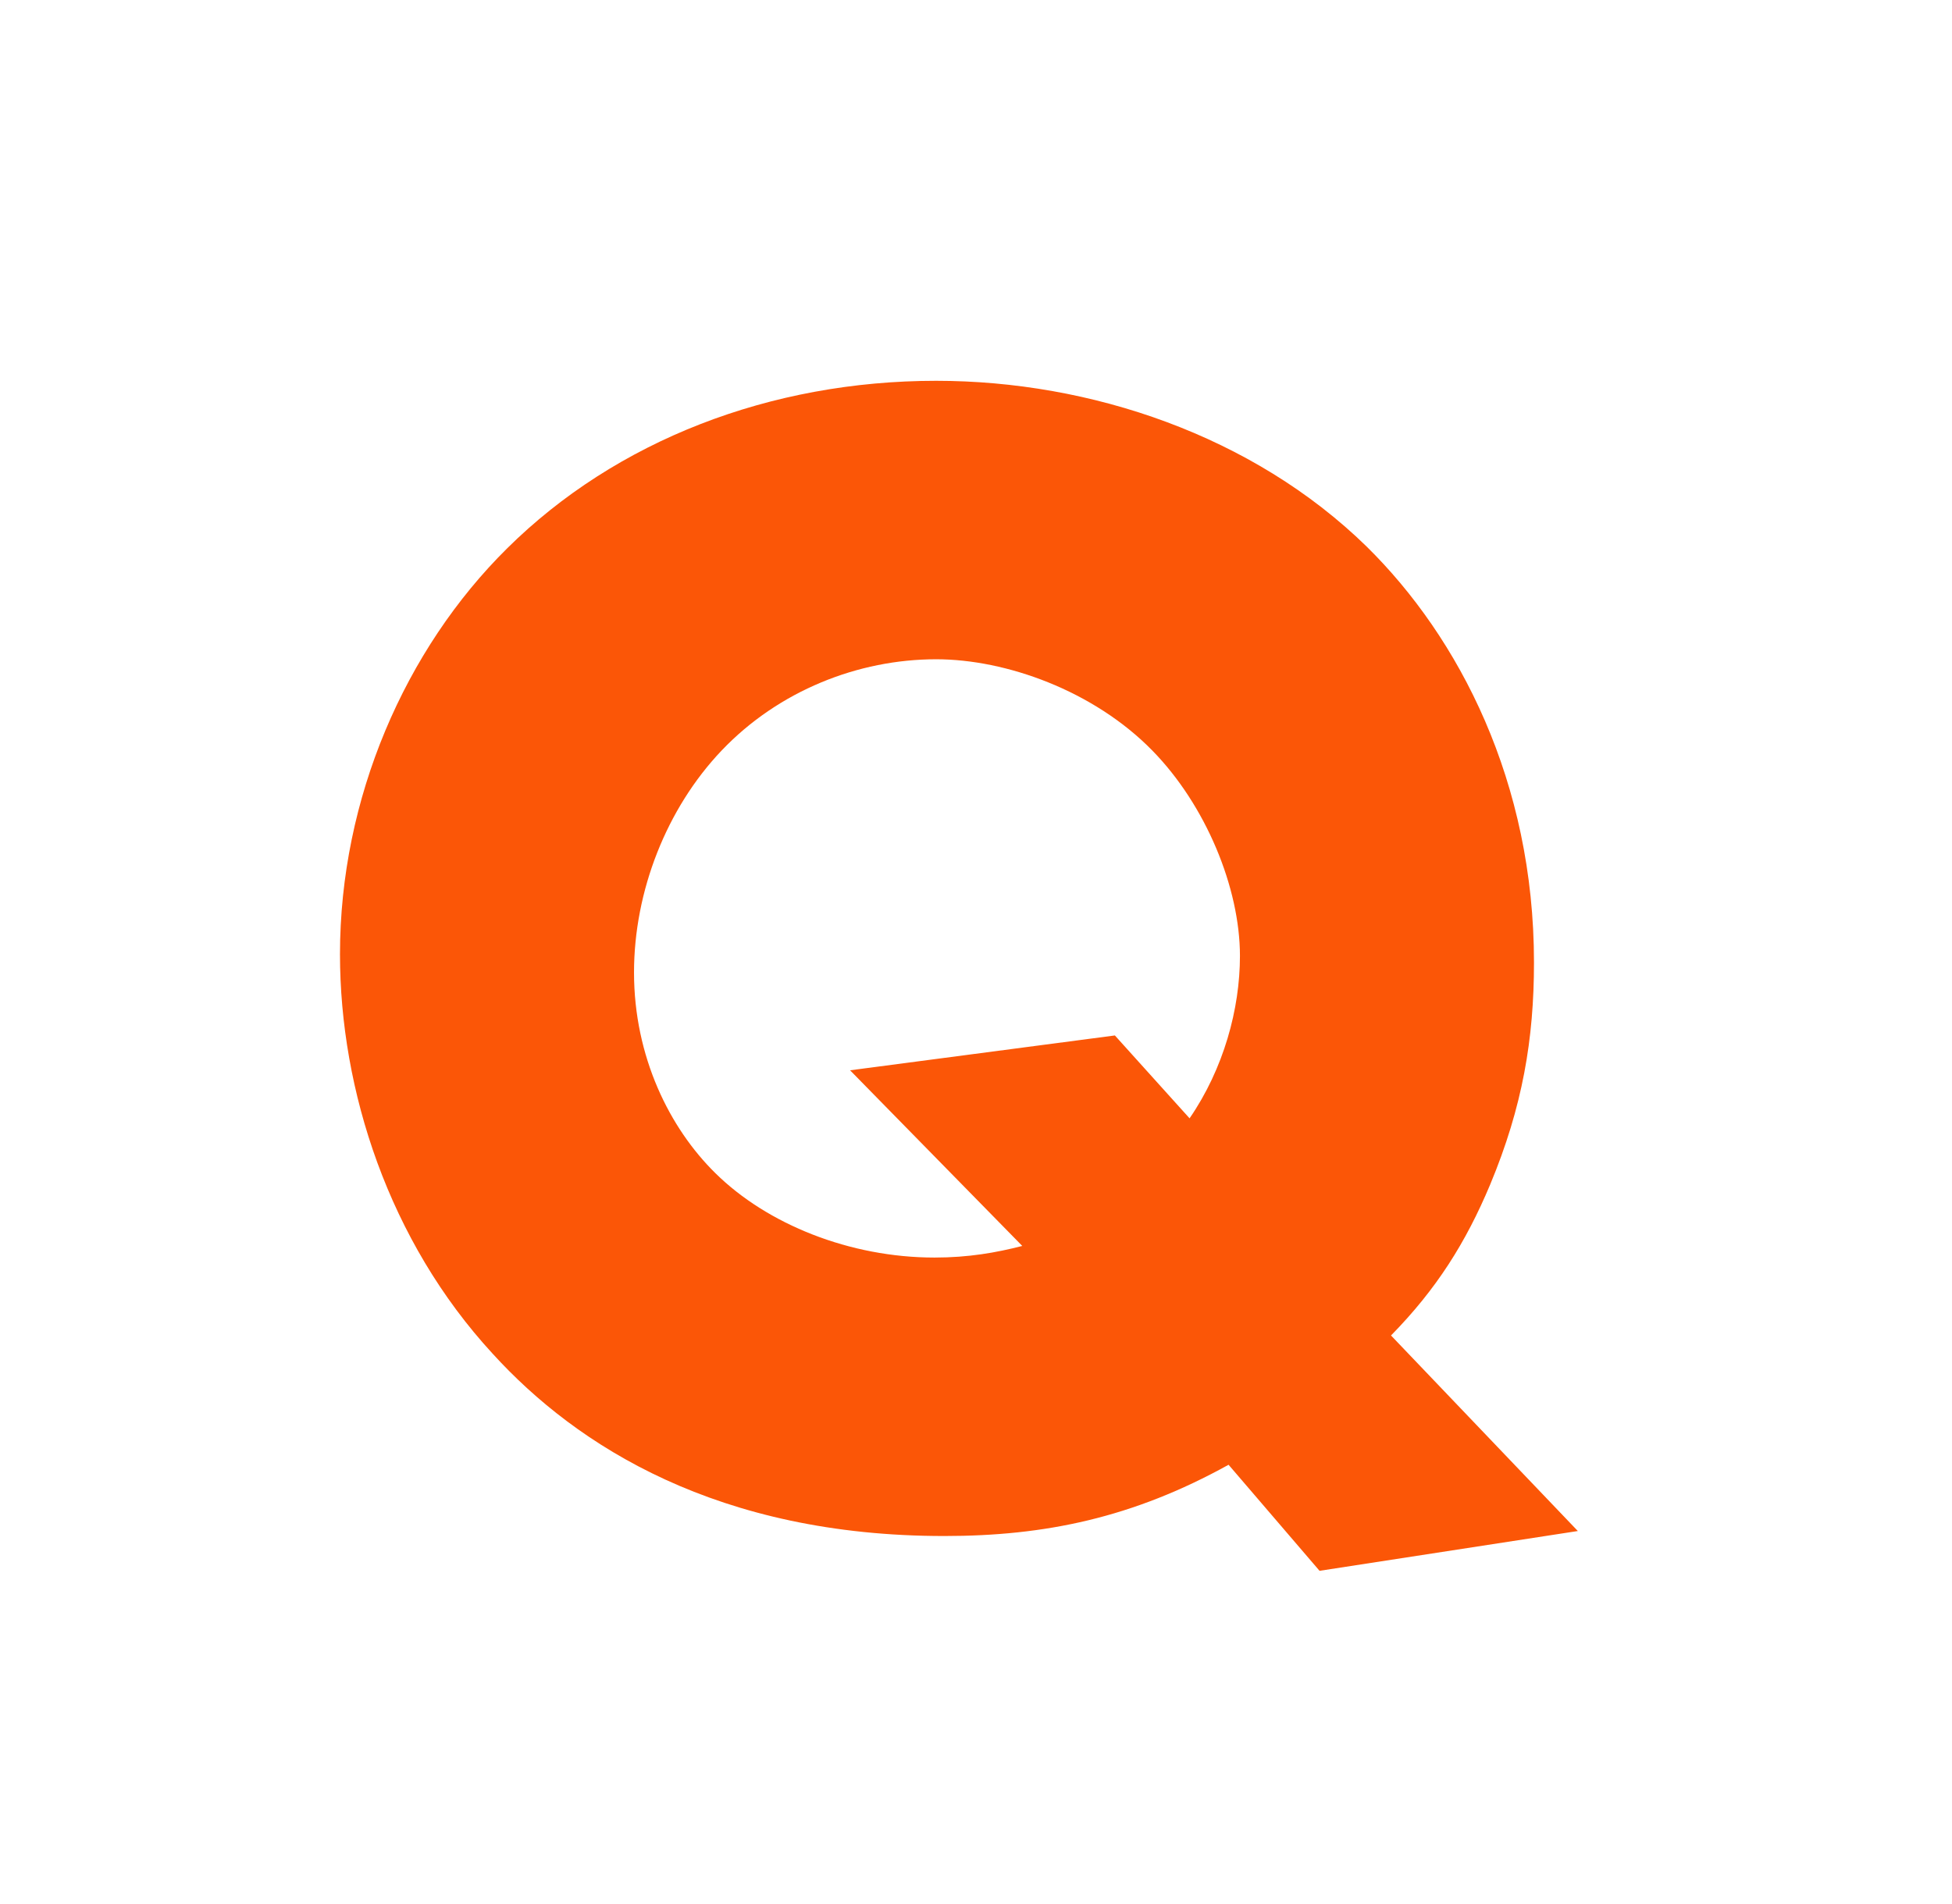 <svg xmlns="http://www.w3.org/2000/svg" fill="none" viewBox="0 0 41 40" height="40" width="41">
<path fill="#FB5607" d="M29.217 28.056C30.173 27.081 30.787 26.106 31.299 24.887C31.981 23.251 32.22 21.823 32.22 20.221C32.22 16.426 30.65 13.397 28.705 11.482C26.317 9.149 22.905 8 19.663 8C16.183 8 12.942 9.253 10.655 11.517C8.506 13.641 7.141 16.774 7.141 20.047C7.141 22.902 8.165 26.071 10.348 28.439C12.123 30.389 15.091 32.269 19.834 32.269C21.95 32.269 23.792 31.886 25.805 30.772L27.716 33L33.141 32.164L29.217 28.056ZM17.855 22.485L21.472 26.175C20.926 26.315 20.346 26.419 19.629 26.419C17.855 26.419 16.115 25.723 15.023 24.643C14.068 23.703 13.317 22.206 13.317 20.43C13.317 18.724 13.999 16.983 15.159 15.765C16.354 14.511 18.026 13.85 19.663 13.85C21.131 13.85 22.973 14.511 24.201 15.765C25.328 16.914 26.044 18.655 26.044 20.082C26.044 21.196 25.703 22.45 24.986 23.494L23.417 21.753L17.855 22.485Z"></path>
</svg>
